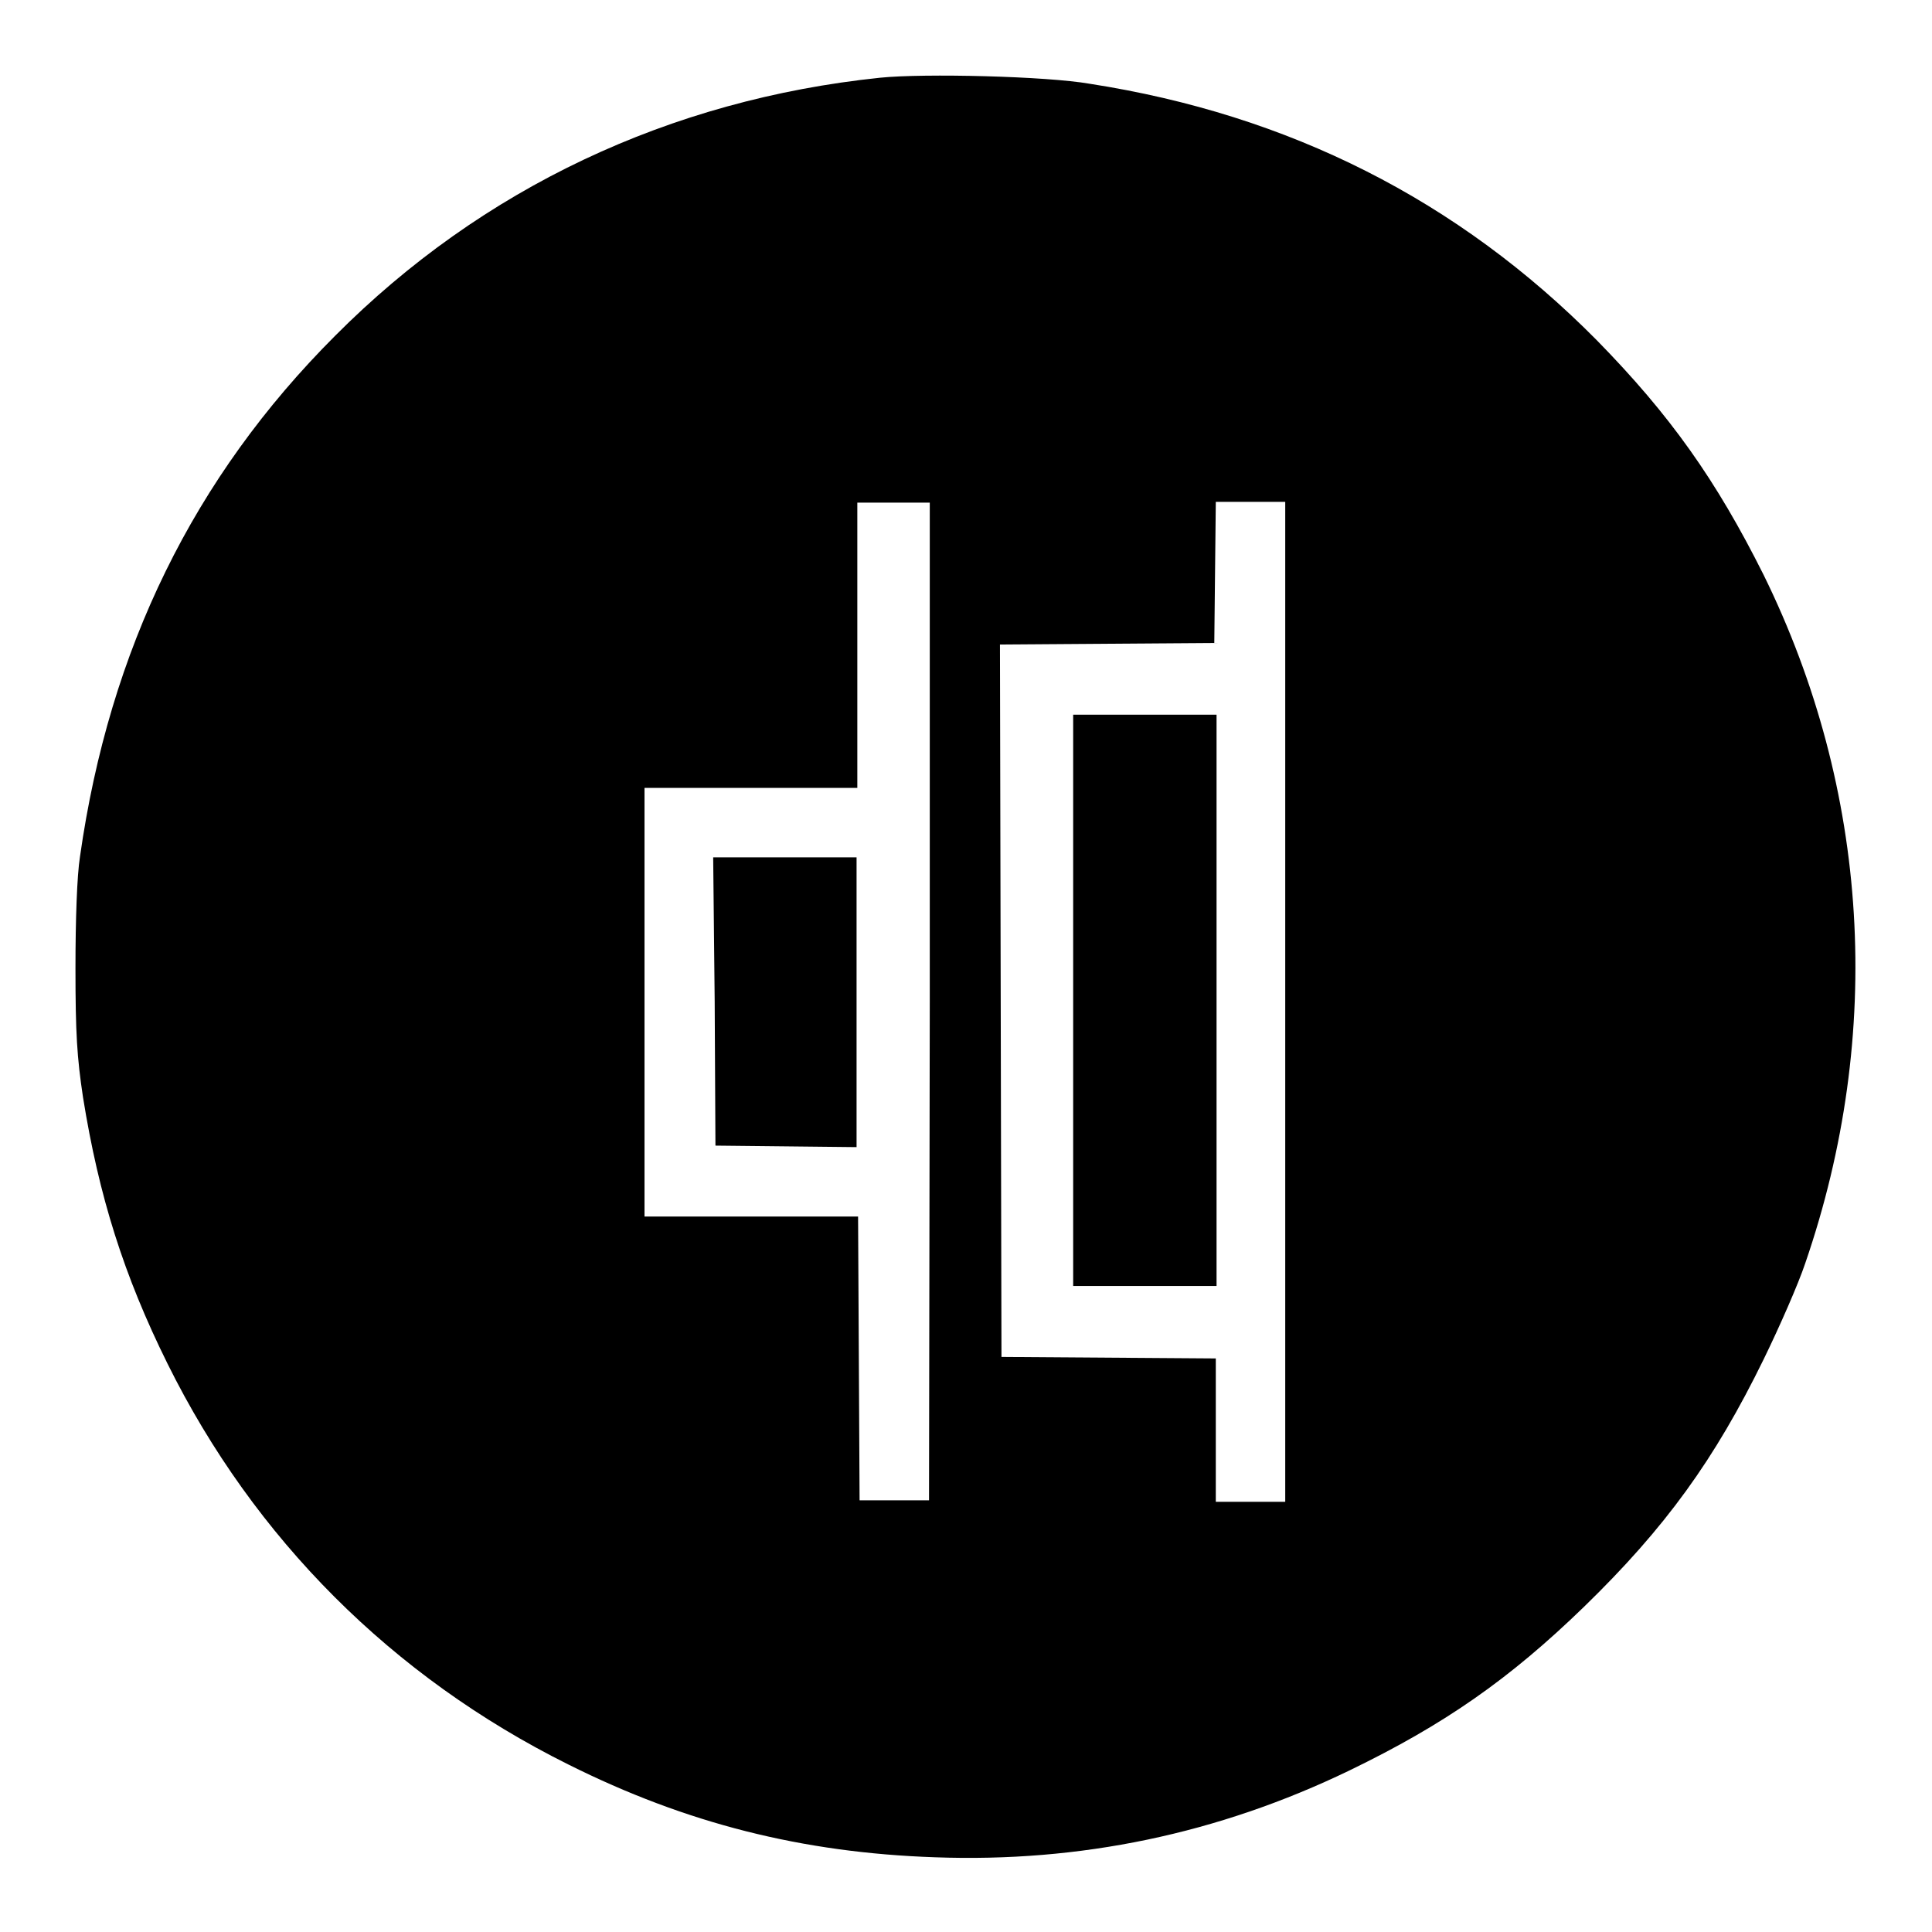 <?xml version="1.0" encoding="utf-8"?>
<!-- Svg Vector Icons : http://www.onlinewebfonts.com/icon -->
<!DOCTYPE svg PUBLIC "-//W3C//DTD SVG 1.1//EN" "http://www.w3.org/Graphics/SVG/1.1/DTD/svg11.dtd">
<svg version="1.1" xmlns="http://www.w3.org/2000/svg" xmlns:xlink="http://www.w3.org/1999/xlink" x="0px" y="0px" viewBox="0 0 256 256" enable-background="new 0 0 256 256" xml:space="preserve">
<g><g><g><path fill="#000000" d="M116.6,10.3c-27.8,2.9-52.7,14.6-72.2,34.2c-18.7,18.7-29.9,41.5-33.8,69c-0.4,2.5-0.6,8.4-0.6,14.8c0,8.6,0.2,11.8,1,17.1c2.1,13.1,5.4,23.6,11.2,35.3c11.5,23.2,29.8,41.5,53.1,53.1c15.6,7.8,31,11.7,48.6,12.3c19.2,0.7,37.5-3.1,54.9-11.5c12.6-6.1,21.2-12.1,31.1-21.7c10.8-10.5,17.3-19.5,23.8-32.8c2.1-4.3,4.6-10,5.5-12.7c10.5-30.5,8.5-62.7-5.5-91.2c-6.3-12.6-12.4-21.2-22.1-31.1c-18.4-18.6-40.8-29.9-67.2-34C138.7,10.1,122.5,9.7,116.6,10.3z M123.2,132.7l-0.1,66.1h-4.6h-4.6l-0.1-18.8l-0.1-18.8H99.5H85.4v-28.4v-28.4h14.1h14.1V85.5V66.6h4.8h4.8L123.2,132.7z M170.3,132.8V199h-4.6h-4.6v-9.5v-9.5l-14.2-0.1l-14.2-0.1l-0.1-47.2l-0.1-47.2l14.2-0.1l14.2-0.1l0.1-9.4l0.1-9.3h4.6h4.6V132.8z"/><path fill="#000000" d="M94.7,132.7l0.1,19.1l9.4,0.1l9.3,0.1v-19.2v-19.2h-9.5h-9.5L94.7,132.7z"/><path fill="#000000" d="M142.2,132.6v37.8h9.5h9.5v-37.8V94.7h-9.5h-9.5L142.2,132.6L142.2,132.6z"/></g></g></g>
</svg>